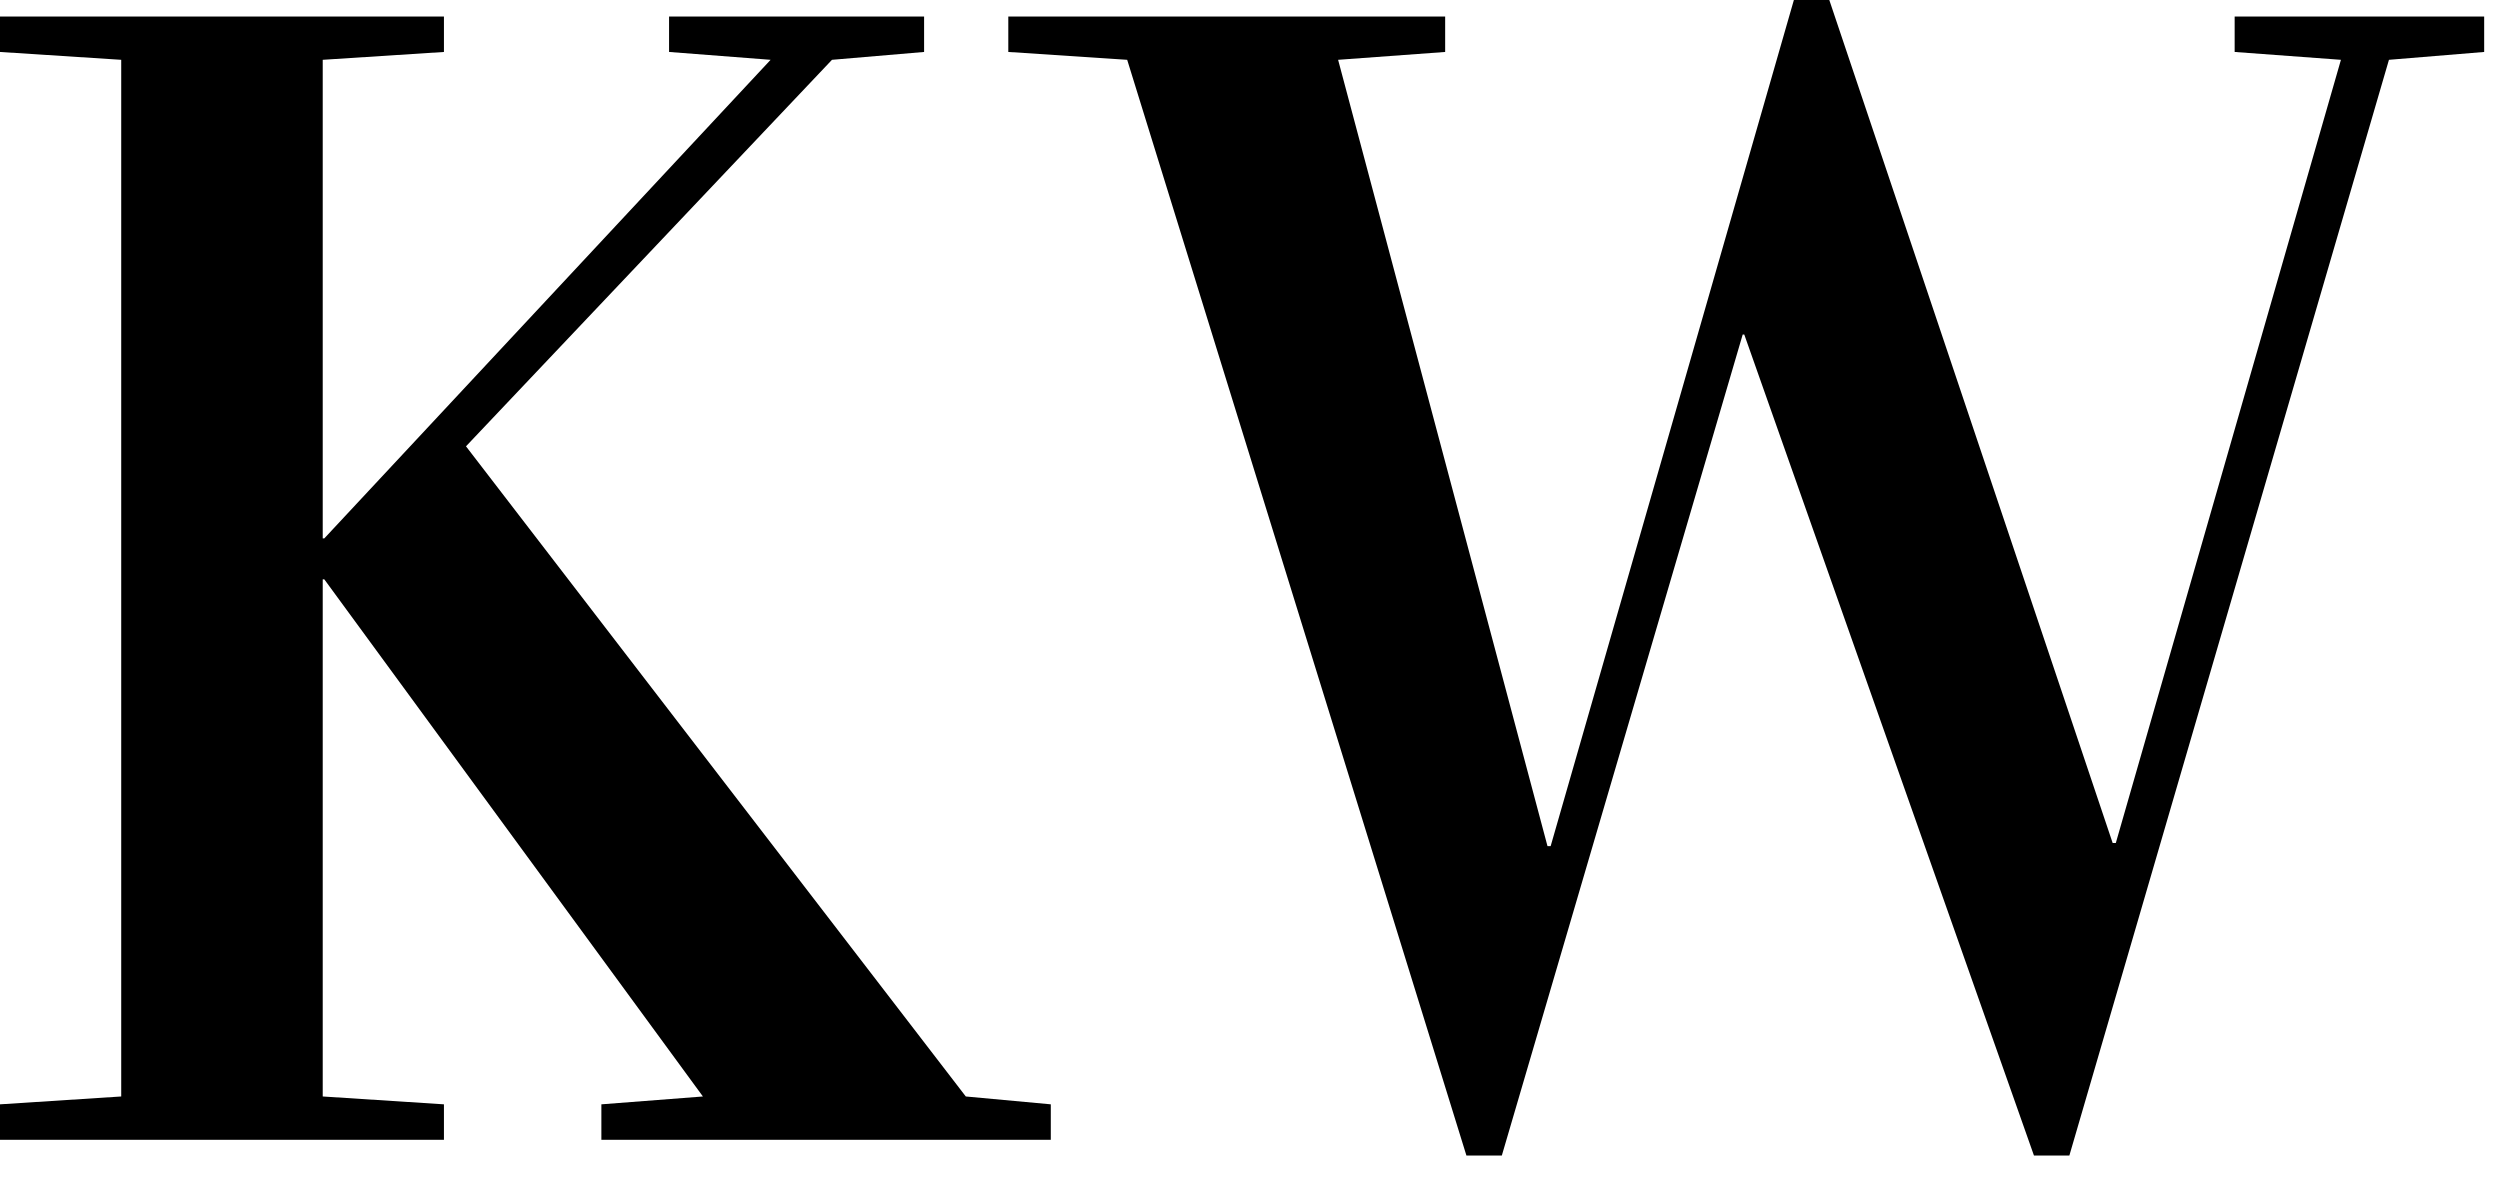 <?xml version="1.0" encoding="UTF-8" standalone="no"?><!DOCTYPE svg PUBLIC "-//W3C//DTD SVG 1.1//EN" "http://www.w3.org/Graphics/SVG/1.1/DTD/svg11.dtd"><svg width="100%" height="100%" viewBox="0 0 78 37" version="1.1" xmlns="http://www.w3.org/2000/svg" xmlns:xlink="http://www.w3.org/1999/xlink" xml:space="preserve" xmlns:serif="http://www.serif.com/" style="fill-rule:evenodd;clip-rule:evenodd;stroke-linejoin:round;stroke-miterlimit:2;"><path d="M-0,35.561l-0,-1.106l3.782,-0.245l-0,-32.344l-3.782,-0.245l-0,-1.105l13.851,-0l-0,1.105l-3.782,0.245l-0,14.932l0.049,-0l13.925,-14.932l-3.168,-0.245l-0,-1.105l7.957,-0l-0,1.105l-2.874,0.245l-11.419,12.059l15.594,20.285l2.652,0.245l0,1.106l-14.022,-0l-0,-1.106l3.168,-0.245l-11.813,-16.135l-0.049,-0l-0,16.135l3.782,0.245l-0,1.106l-13.851,-0Z" style="fill-rule:nonzero;"/><path d="M31.459,1.621l0,-1.105l13.63,-0l0,1.105l-3.34,0.245l6.533,24.534l0.098,0l7.589,-26.4l1.105,0l8.841,26.302l0.098,0l7.024,-24.436l-3.316,-0.245l0,-1.105l7.785,-0l0,1.105l-2.971,0.245l-9.971,34.186l-1.105,-0l-9.038,-25.615l-0.049,0l-7.515,25.615l-1.105,-0l-10.584,-34.186l-3.709,-0.245Z" style="fill-rule:nonzero;"/></svg>